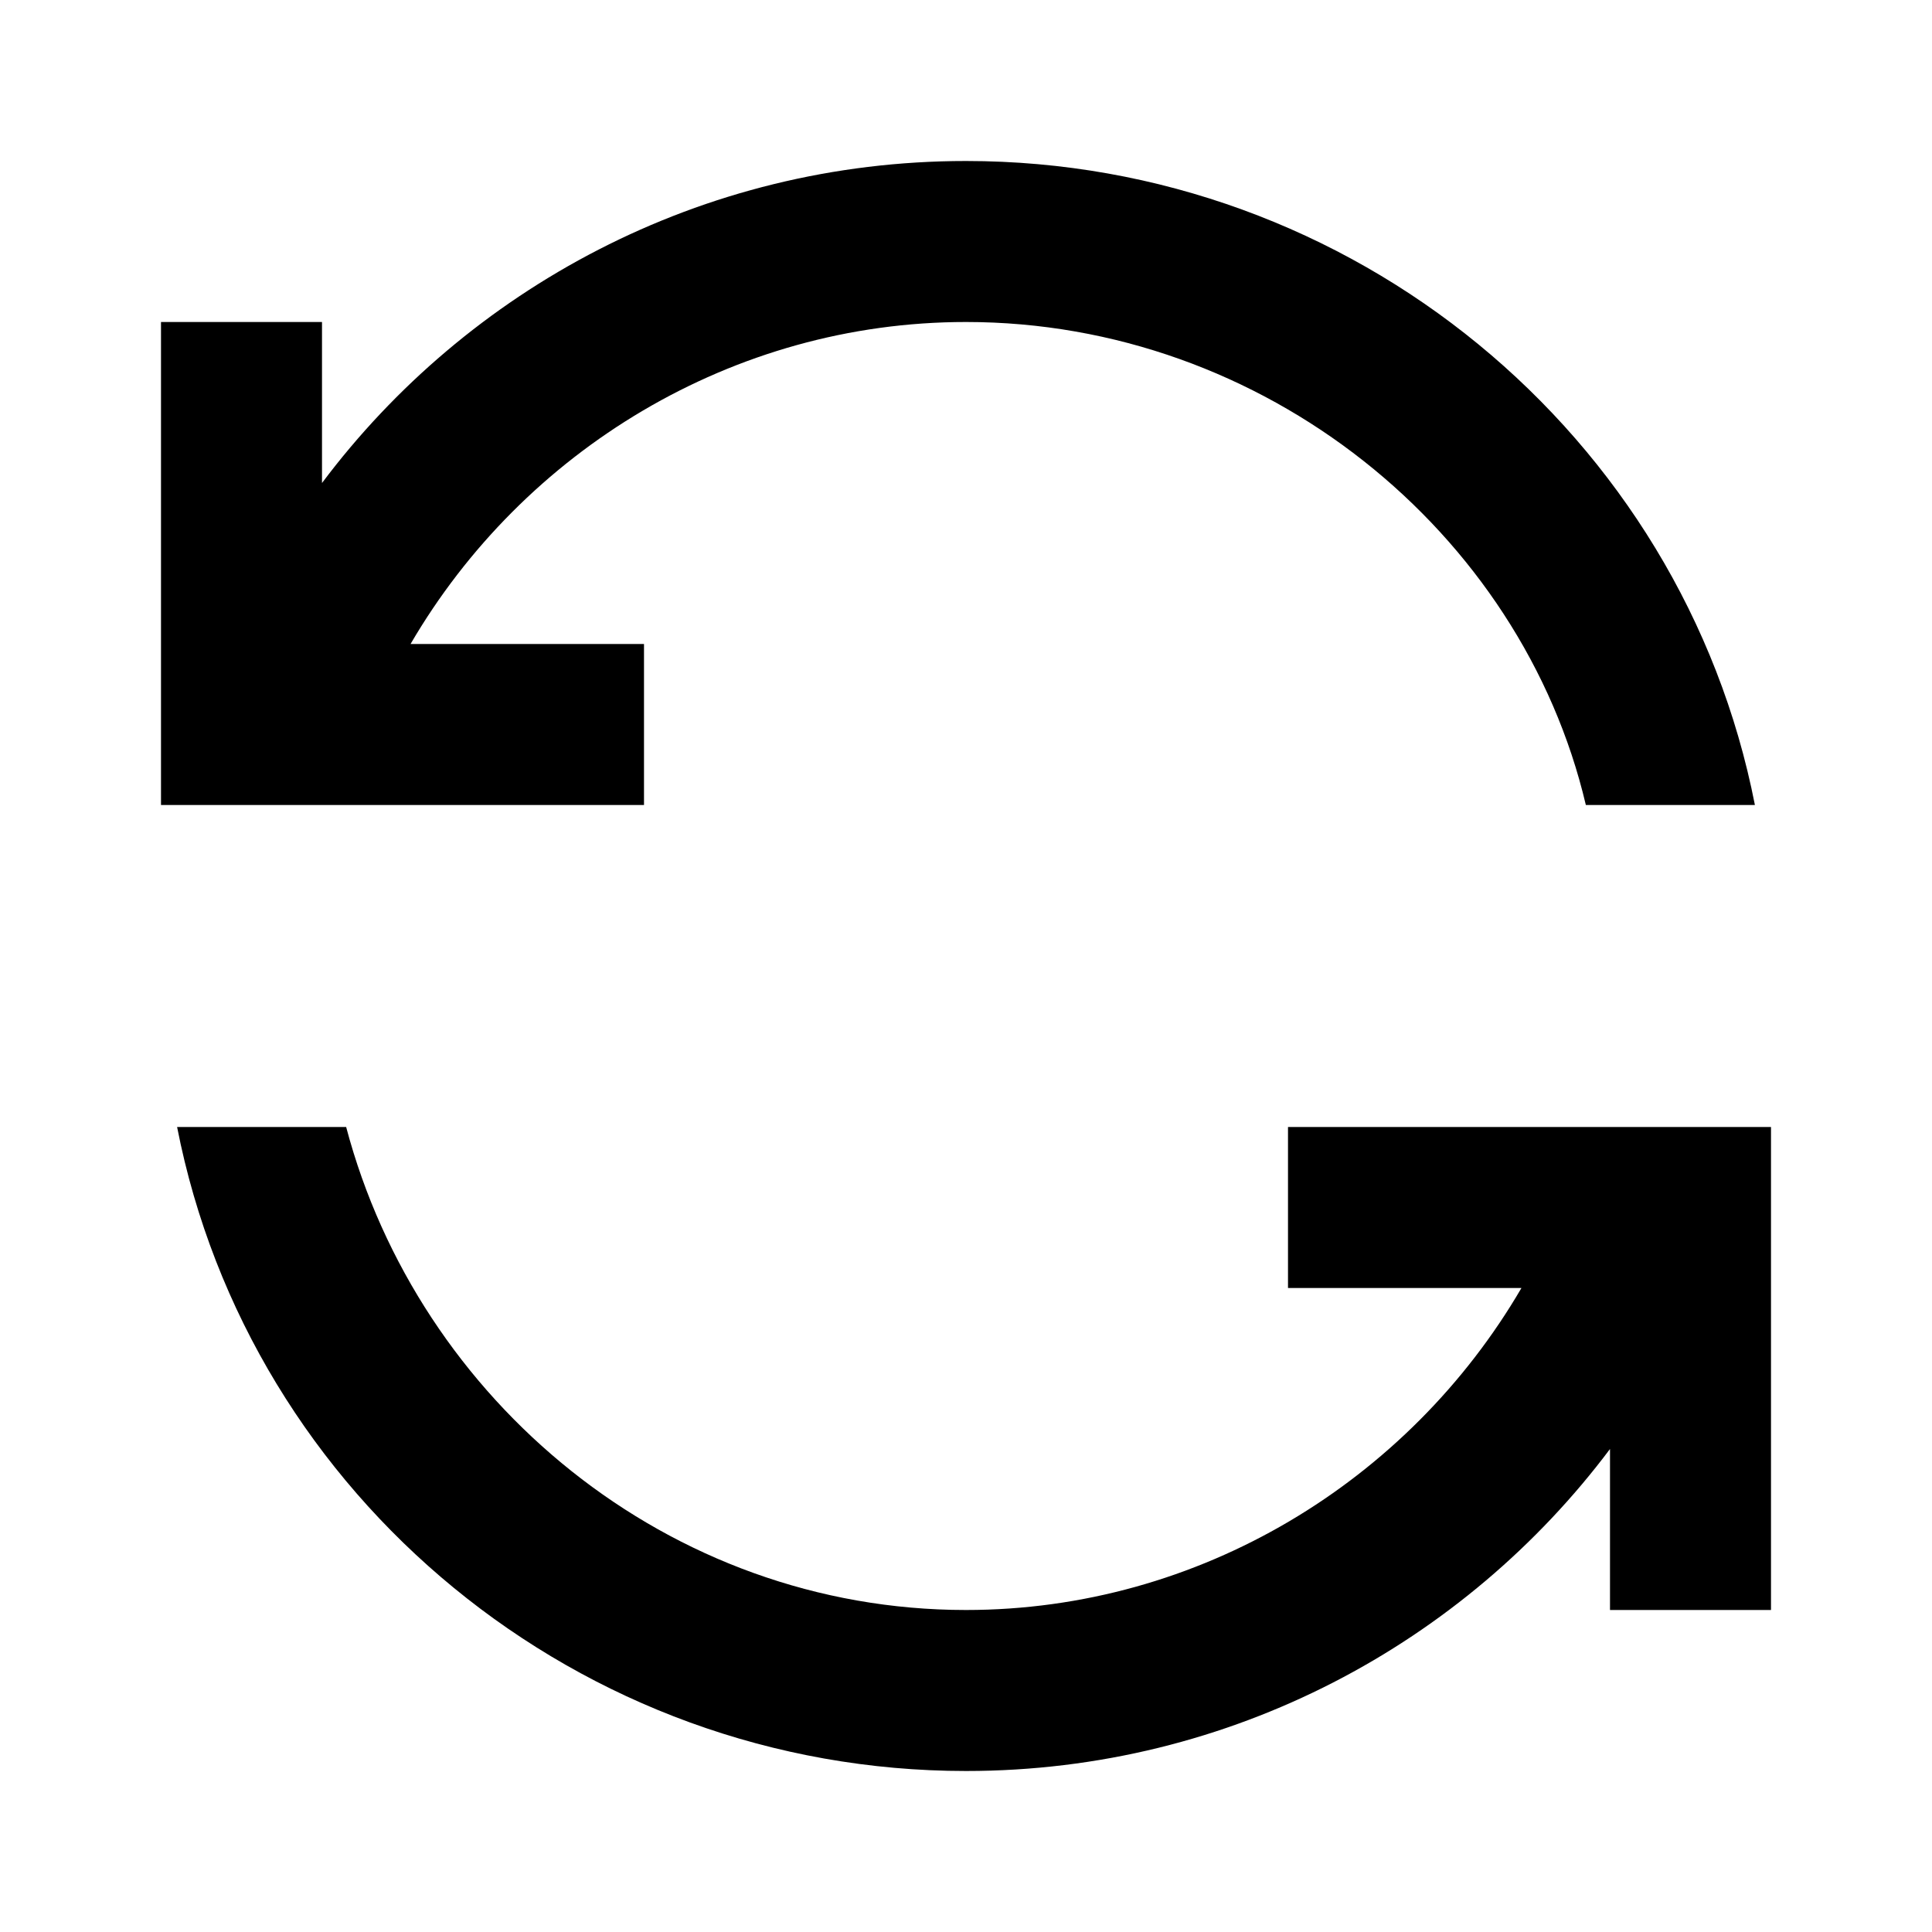 <?xml version="1.0" encoding="utf-8"?>
<svg version="1.1" id="Слой_1" xmlns="http://www.w3.org/2000/svg" xmlns:xlink="http://www.w3.org/1999/xlink" x="0px" y="0px"
	 viewBox="0 0 24 24" xml:space="preserve">
<g>
	<g>
		<path d="M8,10V8H5.1c1.4-2.4,4-4,6.9-4c3.7,0,6.9,2.6,7.7,6h2.1c-0.9-4.6-5-8-9.8-8C8.7,2,5.8,3.6,4,6V4H2v6H8z"/>
		<path d="M16,14v2h2.9c-1.4,2.4-4,4-6.9,4c-3.7,0-6.8-2.6-7.7-6H2.2c0.9,4.6,5,8,9.8,8c3.3,0,6.2-1.6,8-4v2h2v-6H16z"/>
	</g>
</g>
</svg>
